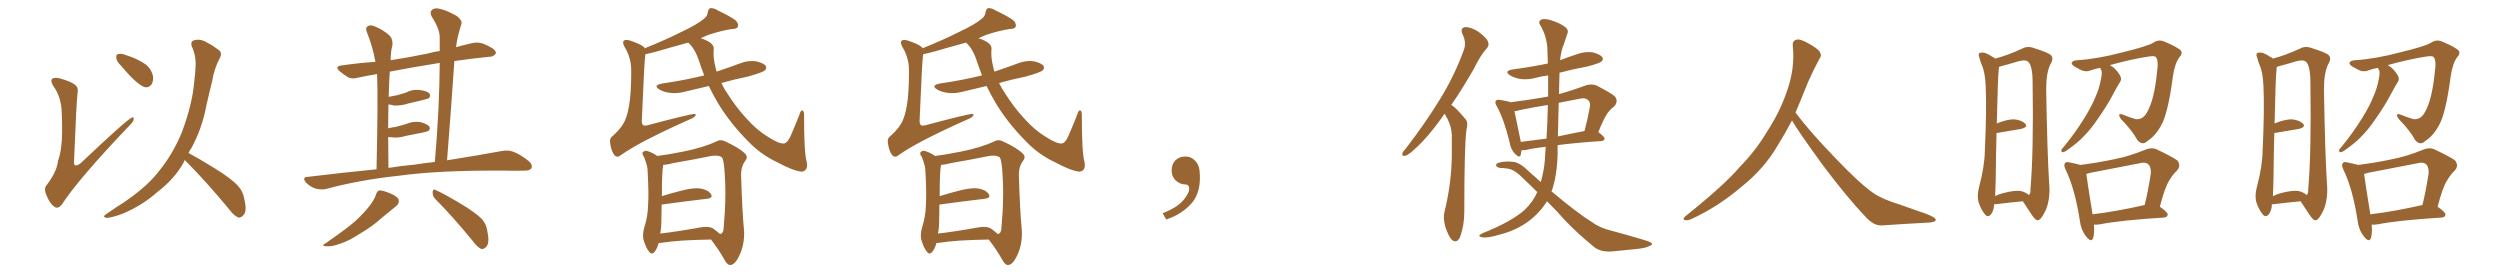 <svg xmlns="http://www.w3.org/2000/svg" xmlns:xlink="http://www.w3.org/1999/xlink" width="1350" height="150"><path fill="#996633" padding="10" d="M32.96 56.54L32.96 56.54Q31.93 50.68 28.86 46.58L28.86 46.58Q27.10 43.65 28.13 42.63L28.13 42.63Q29.00 41.75 31.79 42.19L31.79 42.19Q38.82 44.09 40.72 46.00L40.72 46.00Q42.48 47.46 41.89 50.24L41.89 50.24Q41.31 53.91 39.99 86.87L39.99 86.87Q39.84 88.77 40.43 89.21L40.43 89.21Q41.46 89.79 43.65 88.04L43.65 88.04Q68.70 64.31 71.34 63.43L71.34 63.43Q72.36 63.13 72.22 64.16L72.22 64.16Q72.22 65.63 69.87 67.82L69.87 67.82Q42.19 96.83 33.40 110.45L33.40 110.45Q31.20 113.09 29.30 111.62L29.30 111.62Q26.81 109.86 25.05 105.32L25.05 105.32Q23.44 101.66 25.34 99.76L25.34 99.76Q30.76 92.58 31.35 86.72L31.35 86.72Q33.40 81.30 33.54 71.63L33.54 71.63Q33.54 59.77 32.96 56.54ZM65.33 35.45L65.33 35.45Q62.99 33.25 62.84 31.35L62.84 31.35Q62.55 29.44 63.57 29.30L63.57 29.30Q65.19 28.71 67.53 29.59L67.53 29.59Q69.43 30.32 71.34 30.91L71.34 30.91Q75.73 32.67 78.96 35.01L78.96 35.01Q81.74 37.35 82.62 41.02L82.62 41.02Q82.91 43.65 81.88 45.56L81.88 45.56Q80.27 47.61 77.93 47.02L77.93 47.02Q76.17 46.29 73.83 44.38L73.83 44.38Q70.61 41.75 65.33 35.45ZM99.76 86.43L99.76 86.43L99.76 86.43Q99.32 87.16 99.17 87.74L99.17 87.74Q94.34 96.53 84.96 103.71L84.96 103.71Q76.76 111.04 65.77 115.58L65.77 115.58Q59.62 117.77 57.28 117.63L57.28 117.63Q55.08 117.04 57.42 115.58L57.42 115.58Q60.21 113.67 62.99 111.77L62.99 111.77Q66.36 109.72 68.99 107.81L68.99 107.81Q79.69 100.34 85.84 92.43L85.84 92.43Q93.46 83.06 98.29 71.19L98.29 71.19Q103.86 56.25 104.88 44.24L104.88 44.24Q105.47 39.70 105.62 35.60L105.62 35.60Q105.91 30.03 103.56 25.05L103.56 25.05Q102.69 22.27 105.03 21.68L105.03 21.68Q108.40 20.80 112.06 23.14L112.06 23.14Q114.55 24.32 117.63 26.66L117.63 26.66Q120.41 28.27 118.65 31.49L118.65 31.49Q115.58 37.21 114.55 43.95L114.55 43.95Q112.94 50.24 111.47 56.84L111.47 56.84Q109.13 69.43 103.27 80.13L103.27 80.13Q102.39 81.30 101.81 82.62L101.81 82.62Q107.08 85.40 116.31 91.11L116.31 91.11Q125.10 96.53 128.61 100.49L128.61 100.49Q131.25 103.42 131.84 107.08L131.84 107.08Q133.59 114.26 131.40 116.16L131.40 116.16Q130.22 117.63 128.76 117.48L128.76 117.48Q126.27 116.46 123.93 113.23L123.93 113.23Q111.04 97.71 100.34 87.01L100.34 87.01Q99.90 86.57 99.76 86.43ZM203.32 91.41L203.32 91.41Q204.20 52.00 203.61 39.99L203.61 39.99Q198.34 40.87 193.51 41.89L193.51 41.89Q189.99 42.92 187.79 41.60L187.79 41.60Q185.45 40.14 183.69 38.67L183.69 38.67Q180.18 35.74 184.72 35.30L184.72 35.30Q193.80 33.98 202.73 33.40L202.73 33.40Q201.27 25.20 198.19 17.58L198.19 17.58Q197.17 15.09 198.49 14.21L198.49 14.21Q199.95 13.18 202.29 14.21L202.29 14.21Q206.69 15.97 210.21 19.04L210.21 19.04Q212.40 21.24 211.82 24.90L211.82 24.90Q211.08 27.10 210.94 32.52L210.94 32.52Q220.61 31.05 231.15 28.86L231.15 28.86Q234.23 27.98 237.45 27.54L237.45 27.54Q237.45 24.02 237.45 20.80L237.45 20.80Q237.74 16.11 233.20 9.08L233.20 9.08Q231.88 6.74 233.20 5.42L233.20 5.42Q234.52 4.10 237.16 4.69L237.16 4.69Q240.97 5.42 246.68 8.64L246.68 8.64Q249.76 11.13 249.17 12.89L249.17 12.89Q248.29 15.67 247.27 19.63L247.27 19.63Q246.68 22.27 246.24 25.49L246.24 25.49Q250.34 24.32 254.88 23.29L254.88 23.29Q258.11 22.56 260.89 23.58L260.89 23.58Q263.38 24.61 264.40 25.20L264.40 25.20Q267.92 26.95 267.77 28.86L267.77 28.86Q266.31 30.76 264.55 30.62L264.55 30.62Q255.62 31.49 245.36 32.96L245.36 32.96Q243.60 58.74 241.41 86.57L241.41 86.57Q258.84 83.79 270.70 81.59L270.70 81.59Q274.22 80.86 277.00 81.88L277.00 81.88Q280.66 83.20 285.21 86.72L285.21 86.72Q287.84 88.92 286.96 90.82L286.96 90.82Q286.08 92.29 282.86 92.14L282.86 92.14Q278.47 92.29 273.49 92.14L273.49 92.14Q237.16 91.85 215.19 94.92L215.19 94.92Q194.53 97.12 176.37 101.95L176.37 101.95Q173.88 102.69 170.36 101.81L170.36 101.81Q167.58 100.93 165.23 98.58L165.23 98.58Q162.89 95.65 166.11 95.51L166.11 95.51Q185.60 93.16 203.32 91.41ZM223.68 88.92L223.68 88.92Q229.39 88.04 234.81 87.45L234.81 87.45Q237.30 59.03 237.45 33.98L237.45 33.98Q222.51 36.33 210.50 38.67L210.50 38.67Q210.21 42.33 210.06 46.88L210.06 46.88Q209.91 49.51 209.91 52.29L209.91 52.29Q212.26 51.86 214.45 51.42L214.45 51.42Q216.80 50.68 218.99 50.10L218.99 50.10Q222.80 48.05 226.90 48.63L226.90 48.63Q231.01 49.22 232.03 50.68L232.03 50.68Q232.62 52.00 231.59 53.03L231.59 53.03Q231.15 53.32 229.25 53.76L229.25 53.76Q224.85 54.93 220.75 55.81L220.75 55.81Q216.80 57.13 212.84 56.98L212.84 56.98Q211.23 56.54 209.77 56.40L209.77 56.40Q209.62 62.26 209.62 69.29L209.62 69.29Q211.82 68.70 213.72 68.55L213.72 68.55Q216.65 67.68 218.99 67.09L218.99 67.09Q222.80 65.33 226.90 65.92L226.90 65.92Q230.86 66.94 231.88 68.41L231.88 68.41Q232.47 69.58 231.45 70.61L231.45 70.61Q231.15 70.90 228.81 71.48L228.81 71.48Q223.68 72.51 219.14 73.39L219.14 73.39Q215.04 74.71 211.08 74.12L211.08 74.12Q210.21 73.97 209.62 73.97L209.62 73.97Q209.62 81.74 209.77 90.67L209.77 90.67Q216.94 89.50 223.68 88.92ZM203.03 105.03L203.03 105.03Q203.76 102.98 204.79 102.83L204.79 102.83Q206.69 102.69 211.08 104.59L211.08 104.59Q215.19 106.35 215.33 108.25L215.33 108.25Q215.63 110.01 213.72 111.47L213.72 111.47Q211.52 113.23 206.54 117.33L206.54 117.33Q201.27 122.17 194.24 126.27L194.24 126.27Q188.23 130.22 183.40 131.69L183.40 131.69Q179.30 133.15 176.95 133.01L176.95 133.01Q172.56 133.01 176.22 131.10L176.22 131.10Q188.23 122.75 192.19 119.09L192.19 119.09Q196.88 114.70 199.66 111.04L199.66 111.04Q202.44 107.37 203.03 105.03ZM234.96 107.37L234.96 107.37Q233.50 105.76 233.64 103.56L233.64 103.56Q234.08 101.66 235.40 102.69L235.40 102.69Q240.23 104.88 249.02 110.16L249.02 110.16Q256.79 114.84 260.01 118.07L260.01 118.07Q262.50 120.70 263.09 124.37L263.09 124.37Q264.55 131.25 262.65 133.15L262.65 133.15Q261.47 134.62 260.01 134.47L260.01 134.47Q257.81 133.59 255.47 130.37L255.47 130.37Q244.34 116.75 234.96 107.37ZM382.76 46.44L382.76 46.44Q376.17 48.05 369.87 49.51L369.87 49.51Q365.48 50.68 361.52 50.10L361.52 50.10Q358.30 49.66 356.10 48.34L356.10 48.34Q352.44 46.14 357.42 45.12L357.42 45.12Q369.58 43.36 380.27 40.72L380.27 40.72Q378.81 36.91 377.49 32.96L377.49 32.96Q375.29 26.22 371.63 23.00L371.63 23.00Q366.65 24.46 361.67 25.78L361.67 25.78Q353.47 28.27 348.49 29.30L348.49 29.30Q347.90 33.11 346.58 65.19L346.58 65.19Q346.58 66.94 347.17 67.38L347.17 67.38Q347.61 68.12 349.51 67.68L349.51 67.68Q373.24 61.38 375.15 61.52L375.15 61.52Q376.03 61.82 375.59 62.40L375.59 62.40Q374.85 63.57 372.51 64.45L372.51 64.45Q345.26 76.61 335.45 83.64L335.45 83.64Q333.40 85.40 331.93 83.94L331.93 83.94Q330.18 81.88 329.59 77.93L329.59 77.93Q328.86 74.85 330.76 73.54L330.76 73.54Q336.47 68.41 337.94 63.87L337.94 63.87Q339.99 58.59 340.58 48.93L340.58 48.93Q341.16 37.35 340.58 34.13L340.58 34.13Q339.70 29.15 337.35 25.49L337.35 25.49Q335.89 22.85 336.91 21.97L336.91 21.97Q337.79 21.24 339.99 21.83L339.99 21.83Q346.14 23.88 347.61 25.34L347.61 25.34Q348.05 25.63 348.19 26.07L348.19 26.07Q359.77 21.39 367.82 17.29L367.82 17.29Q376.32 13.33 379.98 10.25L379.98 10.25Q382.03 8.79 382.18 6.59L382.18 6.59Q382.47 4.98 383.50 4.39L383.50 4.39Q385.55 4.25 387.74 5.71L387.74 5.71Q394.34 8.79 397.41 11.13L397.41 11.13Q399.02 13.04 398.44 14.50L398.44 14.50Q397.85 15.67 395.21 15.67L395.21 15.67Q389.36 16.55 382.32 18.90L382.32 18.90Q380.27 19.78 378.37 20.65L378.37 20.65Q379.10 20.95 379.69 21.09L379.69 21.09Q385.84 23.44 385.40 26.51L385.40 26.51Q384.96 31.05 386.43 36.47L386.43 36.47Q386.57 37.65 387.01 38.67L387.01 38.67Q393.60 36.47 399.90 34.13L399.90 34.13Q404.00 32.52 408.40 33.11L408.40 33.11Q412.50 34.13 413.53 35.60L413.53 35.60Q414.11 36.91 413.09 37.94L413.09 37.94Q411.91 39.11 404.00 41.31L404.00 41.31Q396.24 42.92 389.50 44.82L389.50 44.82Q390.82 47.61 392.72 50.39L392.72 50.39Q397.56 58.01 402.98 63.87L402.98 63.87Q408.69 70.31 414.84 73.97L414.84 73.97Q420.56 77.64 423.19 77.49L423.19 77.49Q425.54 77.49 427.88 71.19L427.88 71.19Q429.93 66.50 431.84 61.52L431.84 61.52Q432.42 59.47 433.30 59.62L433.30 59.62Q434.18 59.91 434.18 61.82L434.18 61.82Q434.18 82.91 435.64 87.45L435.64 87.45Q436.52 92.29 432.86 92.72L432.86 92.72Q428.03 92.14 419.68 87.60L419.68 87.60Q410.89 83.50 404.15 76.46L404.15 76.46Q394.34 66.65 387.60 55.52L387.60 55.52Q384.96 50.98 382.76 46.44ZM383.94 129.35L383.94 129.35Q366.06 129.64 357.28 131.10L357.28 131.10Q356.25 131.25 355.66 131.25L355.66 131.25Q354.93 134.18 353.47 135.94L353.47 135.94Q352.00 137.84 350.54 135.94L350.54 135.94Q348.93 134.18 347.46 129.35L347.46 129.35Q346.88 126.56 347.90 122.90L347.90 122.90Q349.80 117.04 349.95 111.18L349.95 111.18Q350.39 105.03 349.80 94.04L349.80 94.04Q349.80 90.97 349.22 89.06L349.22 89.06Q348.63 86.87 347.75 84.67L347.75 84.67Q346.58 83.20 347.02 82.32L347.02 82.32Q347.90 81.30 349.22 81.45L349.22 81.45Q352.29 82.32 354.93 84.23L354.93 84.23Q359.91 83.64 368.85 81.88L368.85 81.88Q379.69 79.69 386.72 76.46L386.72 76.46Q389.06 75 391.85 76.46L391.85 76.46Q399.76 80.13 402.54 83.20L402.54 83.20Q404.00 84.81 402.54 86.72L402.54 86.72Q400.05 89.94 400.20 94.78L400.20 94.78Q400.78 114.26 401.81 124.80L401.81 124.80Q402.10 131.98 399.32 137.84L399.32 137.84Q396.97 142.97 394.34 143.12L394.34 143.12Q392.72 143.12 391.26 140.33L391.26 140.33Q388.33 135.06 383.94 129.35ZM388.62 126.27L388.62 126.27L388.62 126.27Q390.09 126.56 390.67 124.22L390.67 124.22Q390.97 121.29 391.41 114.55L391.41 114.55Q391.99 103.42 391.41 94.92L391.41 94.92Q390.97 85.84 389.65 84.81L389.65 84.81Q387.74 83.64 384.08 84.23L384.08 84.23Q374.71 86.13 363.72 88.04L363.72 88.04Q360.50 88.92 358.15 89.06L358.15 89.06Q357.42 92.58 357.42 105.91L357.42 105.91Q362.55 104.30 368.41 102.83L368.41 102.83Q374.71 101.22 378.37 101.81L378.37 101.81Q382.47 102.54 383.94 104.88L383.94 104.88Q385.25 106.93 381.59 107.37L381.59 107.37Q371.19 108.54 357.42 110.45L357.42 110.45Q357.42 110.45 357.28 110.45L357.28 110.45Q357.13 115.14 357.13 119.97L357.13 119.97Q357.13 123.05 356.54 126.12L356.54 126.12Q366.50 124.95 378.52 122.75L378.52 122.75Q382.91 122.02 385.25 123.49L385.25 123.49Q387.60 125.24 388.62 126.27ZM532.76 46.44L532.76 46.44Q526.17 48.05 519.87 49.51L519.87 49.51Q515.48 50.68 511.52 50.10L511.52 50.10Q508.30 49.66 506.10 48.34L506.10 48.34Q502.44 46.14 507.42 45.12L507.42 45.12Q519.58 43.36 530.27 40.72L530.27 40.72Q528.81 36.91 527.49 32.96L527.49 32.96Q525.29 26.22 521.63 23.00L521.63 23.00Q516.65 24.46 511.67 25.78L511.67 25.78Q503.47 28.27 498.49 29.30L498.49 29.30Q497.90 33.11 496.58 65.19L496.58 65.19Q496.58 66.94 497.17 67.38L497.17 67.38Q497.61 68.12 499.51 67.68L499.51 67.68Q523.24 61.38 525.15 61.52L525.15 61.52Q526.03 61.82 525.59 62.40L525.59 62.40Q524.85 63.57 522.51 64.45L522.51 64.45Q495.26 76.61 485.45 83.64L485.45 83.64Q483.40 85.40 481.93 83.94L481.93 83.94Q480.18 81.88 479.59 77.93L479.59 77.93Q478.86 74.85 480.76 73.54L480.76 73.54Q486.47 68.41 487.94 63.87L487.94 63.87Q489.99 58.59 490.58 48.93L490.58 48.93Q491.16 37.35 490.58 34.13L490.58 34.13Q489.70 29.15 487.35 25.49L487.35 25.49Q485.89 22.85 486.91 21.97L486.91 21.97Q487.79 21.24 489.99 21.83L489.99 21.83Q496.14 23.88 497.61 25.34L497.61 25.34Q498.05 25.63 498.19 26.07L498.19 26.07Q509.77 21.39 517.82 17.29L517.82 17.29Q526.32 13.33 529.98 10.25L529.98 10.25Q532.03 8.79 532.18 6.59L532.18 6.59Q532.47 4.98 533.50 4.39L533.50 4.39Q535.55 4.25 537.74 5.71L537.74 5.71Q544.34 8.79 547.41 11.13L547.41 11.13Q549.02 13.04 548.44 14.50L548.44 14.50Q547.85 15.67 545.21 15.67L545.21 15.67Q539.36 16.55 532.32 18.90L532.32 18.90Q530.27 19.78 528.37 20.65L528.37 20.65Q529.10 20.95 529.69 21.09L529.69 21.09Q535.84 23.44 535.40 26.51L535.40 26.51Q534.96 31.05 536.43 36.47L536.43 36.47Q536.57 37.65 537.01 38.67L537.01 38.67Q543.60 36.47 549.90 34.13L549.90 34.13Q554.00 32.52 558.40 33.11L558.40 33.11Q562.50 34.13 563.53 35.60L563.53 35.60Q564.11 36.91 563.09 37.94L563.09 37.94Q561.91 39.11 554.00 41.31L554.00 41.31Q546.24 42.92 539.50 44.82L539.50 44.82Q540.82 47.61 542.72 50.39L542.72 50.39Q547.56 58.01 552.98 63.87L552.98 63.87Q558.69 70.31 564.84 73.97L564.84 73.97Q570.56 77.64 573.19 77.49L573.19 77.49Q575.54 77.49 577.88 71.19L577.88 71.19Q579.93 66.50 581.84 61.52L581.84 61.52Q582.42 59.47 583.30 59.62L583.30 59.62Q584.18 59.91 584.18 61.82L584.18 61.82Q584.18 82.91 585.64 87.45L585.64 87.45Q586.52 92.29 582.86 92.72L582.86 92.72Q578.03 92.14 569.68 87.60L569.68 87.60Q560.89 83.50 554.15 76.46L554.15 76.46Q544.34 66.65 537.60 55.52L537.60 55.52Q534.96 50.98 532.76 46.44ZM533.94 129.35L533.94 129.35Q516.06 129.64 507.28 131.10L507.28 131.10Q506.25 131.25 505.66 131.25L505.66 131.25Q504.93 134.18 503.47 135.94L503.47 135.94Q502.00 137.84 500.54 135.94L500.54 135.94Q498.93 134.18 497.46 129.35L497.46 129.35Q496.88 126.56 497.90 122.90L497.90 122.90Q499.80 117.04 499.95 111.18L499.95 111.18Q500.39 105.03 499.80 94.04L499.80 94.04Q499.80 90.97 499.22 89.06L499.22 89.06Q498.63 86.87 497.75 84.67L497.75 84.67Q496.58 83.20 497.02 82.32L497.02 82.32Q497.90 81.30 499.22 81.45L499.22 81.45Q502.29 82.32 504.93 84.23L504.93 84.23Q509.91 83.64 518.85 81.88L518.85 81.88Q529.69 79.69 536.72 76.46L536.72 76.46Q539.06 75 541.85 76.46L541.85 76.46Q549.76 80.13 552.54 83.20L552.54 83.20Q554.00 84.81 552.54 86.72L552.54 86.72Q550.05 89.94 550.20 94.78L550.20 94.78Q550.78 114.26 551.81 124.80L551.81 124.80Q552.10 131.98 549.32 137.84L549.32 137.84Q546.97 142.97 544.34 143.12L544.34 143.12Q542.72 143.12 541.26 140.33L541.26 140.33Q538.33 135.06 533.94 129.35ZM538.62 126.27L538.62 126.27L538.62 126.27Q540.09 126.56 540.67 124.22L540.67 124.22Q540.97 121.29 541.41 114.55L541.41 114.55Q541.99 103.42 541.41 94.92L541.41 94.92Q540.97 85.84 539.65 84.81L539.65 84.81Q537.74 83.64 534.08 84.23L534.08 84.23Q524.71 86.13 513.72 88.04L513.72 88.04Q510.50 88.92 508.15 89.06L508.15 89.06Q507.42 92.58 507.42 105.91L507.42 105.91Q512.55 104.30 518.41 102.83L518.41 102.83Q524.71 101.22 528.37 101.81L528.37 101.81Q532.47 102.54 533.94 104.88L533.94 104.88Q535.25 106.93 531.59 107.37L531.59 107.37Q521.19 108.54 507.42 110.45L507.42 110.45Q507.42 110.45 507.28 110.45L507.28 110.45Q507.13 115.14 507.13 119.97L507.13 119.97Q507.13 123.05 506.54 126.12L506.54 126.12Q516.50 124.95 528.52 122.75L528.52 122.75Q532.91 122.02 535.25 123.49L535.25 123.49Q537.60 125.24 538.62 126.27ZM647.75 91.99L647.75 91.99L647.75 91.99Q648.93 103.27 643.65 109.57L643.65 109.57Q638.09 115.87 629.74 118.51L629.74 118.51L627.83 115.14Q636.47 111.77 639.70 107.23L639.70 107.23Q642.19 103.86 642.19 101.95L642.19 101.95Q642.04 99.61 640.14 99.61L640.14 99.61Q637.06 99.61 634.72 97.27L634.72 97.27Q632.67 95.21 632.67 91.99L632.67 91.99Q632.81 88.48 634.72 86.57L634.72 86.57Q636.91 84.52 640.14 84.52L640.14 84.52Q642.92 84.52 644.82 86.28L644.82 86.28Q647.31 88.33 647.75 91.99ZM780.18 61.38L780.18 61.38Q779.15 62.55 778.56 63.57L778.56 63.57Q770.95 74.27 764.36 80.13L764.36 80.13Q760.69 83.64 758.94 84.08L758.94 84.08Q756.74 84.52 757.32 82.76L757.32 82.76Q757.62 81.74 759.08 80.27L759.08 80.27Q769.78 66.36 777.39 53.91L777.39 53.91Q785.45 40.87 790.43 27.10L790.43 27.10Q792.04 22.85 789.70 18.31L789.70 18.31Q788.38 15.09 791.16 14.65L791.16 14.65Q794.24 14.50 798.34 17.14L798.34 17.14Q802.88 20.51 803.47 22.41L803.47 22.41Q804.35 24.61 802.88 26.07L802.88 26.07Q799.51 29.74 795.85 37.21L795.85 37.21Q789.55 48.19 783.69 56.69L783.69 56.69Q785.45 57.71 786.77 59.18L786.77 59.18Q788.82 61.23 791.46 64.45L791.46 64.45Q792.92 66.06 791.89 70.17L791.89 70.17Q790.72 78.37 790.72 114.55L790.72 114.55Q790.72 121.58 788.53 127.73L788.53 127.73Q786.77 131.84 783.98 129.49L783.98 129.49Q782.23 127.73 780.47 122.46L780.47 122.46Q779.15 117.48 780.03 114.40L780.03 114.40Q783.84 98.88 783.98 83.79L783.98 83.79Q783.98 78.37 783.98 72.95L783.98 72.95Q783.84 68.55 781.64 64.16L781.64 64.16Q780.76 62.84 780.18 61.38ZM835.40 108.69L835.40 108.69Q832.32 113.53 828.22 117.19L828.22 117.19Q820.75 123.93 809.77 126.71L809.77 126.71Q803.32 128.61 800.54 128.17L800.54 128.17Q798.93 127.88 798.78 127.29L798.78 127.29Q798.93 126.71 800.83 125.83L800.83 125.83Q816.21 119.68 823.24 113.38L823.24 113.38Q827.78 109.13 830.13 103.71L830.13 103.71Q826.17 99.76 821.34 95.21L821.34 95.21Q817.09 91.11 813.43 90.97L813.43 90.97Q811.67 90.67 809.91 90.67L809.91 90.67Q808.01 90.23 807.86 89.21L807.86 89.21Q807.86 88.18 809.77 87.74L809.77 87.74Q813.43 86.87 817.53 87.45L817.53 87.45Q821.04 88.04 825.44 92.43L825.44 92.43Q828.81 95.51 832.03 98.29L832.03 98.29Q833.79 92.14 834.23 86.28L834.23 86.28Q834.52 82.76 834.67 79.25L834.67 79.25Q828.22 79.98 823.83 81.01L823.83 81.01Q822.66 81.15 821.63 81.15L821.63 81.15Q821.34 82.62 821.19 83.64L821.19 83.64Q820.61 85.69 817.97 82.91L817.97 82.91Q815.77 80.57 815.19 76.90L815.19 76.90Q812.26 64.60 808.30 57.42L808.30 57.42Q806.98 55.22 807.86 54.35L807.86 54.35Q808.15 53.76 809.91 53.91L809.91 53.91Q814.31 54.64 815.77 55.22L815.77 55.22Q826.17 53.91 835.99 52.15L835.99 52.15Q835.99 46.44 835.99 40.72L835.99 40.72Q832.47 41.16 829.25 42.04L829.25 42.04Q825 43.21 820.90 42.63L820.90 42.63Q817.68 42.04 815.48 40.72L815.48 40.72Q811.82 38.38 816.80 37.50L816.80 37.50Q826.90 36.18 835.84 34.28L835.84 34.28Q835.69 29.74 835.55 25.63L835.55 25.63Q834.96 18.90 831.74 13.62L831.74 13.62Q830.57 11.87 831.88 10.84L831.88 10.84Q833.06 9.81 836.72 10.69L836.72 10.69Q842.43 12.30 845.65 14.94L845.65 14.94Q847.27 16.70 846.24 18.60L846.24 18.60Q845.36 21.24 844.48 23.88L844.48 23.88Q843.02 27.10 842.43 32.52L842.43 32.52Q846.97 30.76 851.51 29.30L851.51 29.30Q855.76 27.69 860.16 28.27L860.16 28.27Q864.26 29.44 865.28 30.91L865.28 30.91Q866.02 32.23 864.70 33.25L864.70 33.25Q863.82 34.13 857.23 35.89L857.23 35.89Q849.32 37.35 842.14 39.26L842.14 39.26Q841.99 44.97 841.85 50.83L841.85 50.83Q848.73 48.93 856.20 46.14L856.20 46.14Q859.28 45.12 862.06 46.14L862.06 46.14Q869.68 50.10 872.02 52.00L872.02 52.00Q874.07 54.64 871.73 57.42L871.73 57.42Q869.82 58.74 868.07 61.08L868.07 61.08Q866.16 63.72 863.09 71.34L863.09 71.34Q866.46 73.83 866.46 74.85L866.46 74.85Q866.31 76.03 864.84 76.17L864.84 76.17Q851.22 77.05 841.11 78.37L841.11 78.37Q841.11 80.71 841.11 83.06L841.11 83.06Q840.82 94.78 838.04 102.83L838.04 102.83Q837.89 103.13 837.74 103.27L837.74 103.27Q851.66 114.99 859.72 119.97L859.72 119.97Q863.67 122.90 869.38 124.37L869.38 124.37Q877.73 126.56 886.52 129.20L886.52 129.20Q889.45 130.08 890.92 130.66L890.92 130.66Q893.41 131.98 890.63 132.86L890.63 132.86Q889.01 133.89 883.74 134.47L883.74 134.47Q876.56 135.21 870.26 135.79L870.26 135.79Q863.67 136.23 860.01 132.71L860.01 132.71Q851.51 125.68 845.21 119.09L845.21 119.09Q841.26 114.55 835.40 108.69ZM835.11 74.85L835.11 74.85Q835.69 65.63 835.84 56.69L835.84 56.69Q828.37 57.86 821.19 59.33L821.19 59.33Q819.29 59.91 817.82 60.06L817.82 60.06Q818.70 64.45 821.04 75.59L821.04 75.59Q821.04 76.03 821.19 76.61L821.19 76.61Q827.64 75.73 835.11 74.85ZM841.70 55.52L841.70 55.52L841.70 55.52Q841.41 64.31 841.26 73.68L841.26 73.68Q848.00 72.22 855.62 70.75L855.62 70.75Q857.23 64.89 858.54 57.71L858.54 57.71Q858.98 55.22 857.67 54.20L857.67 54.20Q856.20 52.44 852.25 53.47L852.25 53.47Q846.68 54.49 841.70 55.52ZM967.68 65.04L967.68 65.04L967.68 65.04Q963.72 72.51 960.06 78.37L960.06 78.37Q952.59 91.26 940.14 101.07L940.14 101.07Q927.83 111.62 913.18 118.36L913.18 118.36Q911.13 119.24 909.67 118.80L909.67 118.80Q908.50 118.36 909.96 116.89L909.96 116.89Q931.05 100.05 939.40 90.23L939.40 90.23Q947.90 81.59 954.05 71.34L954.05 71.34Q961.08 60.50 964.60 50.24L964.60 50.24Q969.43 37.21 968.12 24.90L968.12 24.90Q967.68 21.97 970.31 21.39L970.31 21.39Q971.92 20.95 976.03 23.14L976.03 23.14Q981.74 26.22 982.76 28.13L982.76 28.13Q983.94 30.03 982.47 31.79L982.47 31.79Q979.10 38.09 976.32 44.38L976.32 44.38Q972.80 53.17 969.58 60.79L969.58 60.79Q977.20 71.04 991.41 85.69L991.41 85.69Q1004.30 99.17 1011.47 104.15L1011.47 104.15Q1016.60 107.67 1025.83 110.45L1025.83 110.45Q1033.30 113.09 1040.04 115.43L1040.04 115.43Q1045.46 117.48 1045.31 118.80L1045.31 118.80Q1045.17 120.12 1040.33 120.26L1040.33 120.26Q1029.05 120.85 1016.16 121.73L1016.16 121.73Q1011.91 122.02 1007.37 117.04L1007.37 117.04Q997.56 106.79 984.23 89.06L984.23 89.06Q970.31 69.87 967.68 65.04ZM1076.81 110.30L1076.81 110.30Q1076.81 113.53 1075.05 115.87L1075.05 115.87Q1073.29 117.63 1071.83 115.72L1071.83 115.72Q1069.78 113.23 1068.46 109.28L1068.46 109.28Q1067.43 105.76 1068.75 100.78L1068.75 100.78Q1071.68 89.94 1071.83 81.01L1071.83 81.01Q1072.85 59.18 1072.27 46.73L1072.27 46.73Q1071.97 38.82 1070.07 34.86L1070.07 34.86Q1069.34 33.11 1068.90 31.20L1068.90 31.20Q1068.02 29.15 1069.04 28.56L1069.04 28.56Q1070.80 28.13 1072.27 28.71L1072.27 28.71Q1074.46 29.59 1075.78 30.62L1075.78 30.62Q1076.81 31.05 1077.39 31.64L1077.39 31.64Q1084.13 29.88 1092.04 26.22L1092.04 26.22Q1094.97 24.61 1098.63 26.07L1098.63 26.07Q1106.69 28.56 1107.71 30.03L1107.71 30.03Q1109.03 31.79 1107.28 34.57L1107.28 34.57Q1104.93 39.26 1104.93 48.19L1104.93 48.19Q1105.52 82.91 1106.54 98.88L1106.54 98.88Q1107.28 106.79 1104.93 112.94L1104.93 112.94Q1102.44 118.51 1100.54 118.95L1100.54 118.95Q1099.22 119.24 1096.88 115.58L1096.88 115.58Q1094.68 112.21 1092.33 108.69L1092.33 108.69Q1085.89 109.28 1077.39 110.30L1077.39 110.30Q1076.95 110.30 1076.81 110.30ZM1091.16 103.13L1091.16 103.13Q1094.09 103.86 1095.56 105.32L1095.56 105.32Q1096.58 104.59 1096.44 102.25L1096.44 102.25Q1098.19 81.74 1097.61 44.68L1097.61 44.68Q1097.61 35.60 1095.26 33.40L1095.26 33.40Q1093.80 31.93 1089.40 33.25L1089.40 33.25Q1084.72 34.72 1080.62 35.74L1080.62 35.74Q1079.88 36.04 1079.44 36.18L1079.44 36.18Q1079.44 37.06 1079.30 38.09L1079.30 38.09Q1078.86 40.58 1078.27 66.65L1078.27 66.65Q1084.13 64.31 1087.79 64.45L1087.79 64.45Q1091.75 64.89 1093.65 66.80L1093.65 66.80Q1095.26 68.55 1091.60 69.58L1091.60 69.58Q1086.18 70.46 1078.56 71.78L1078.56 71.78Q1078.27 71.78 1078.13 71.78L1078.13 71.78Q1077.83 82.47 1077.69 96.68L1077.69 96.68Q1077.54 101.95 1077.39 105.91L1077.39 105.91Q1079.30 104.88 1081.64 104.30L1081.64 104.30Q1087.65 102.69 1091.16 103.13ZM1134.08 36.62L1134.08 36.62Q1131.01 37.21 1128.66 38.09L1128.66 38.09Q1125.73 39.26 1122.07 36.91L1122.07 36.91Q1118.55 35.30 1118.70 33.98L1118.70 33.98Q1119.14 32.67 1121.78 32.52L1121.78 32.52Q1132.91 31.79 1146.09 28.27L1146.09 28.27Q1159.42 25.05 1162.65 23.14L1162.65 23.14Q1165.58 21.09 1168.65 22.41L1168.65 22.41Q1176.27 25.63 1177.73 27.39L1177.73 27.39Q1178.76 29.00 1176.86 30.91L1176.86 30.91Q1174.37 34.28 1173.34 41.46L1173.34 41.46Q1170.70 61.38 1167.04 67.68L1167.04 67.68Q1163.96 73.39 1159.57 76.17L1159.57 76.17Q1156.93 78.81 1154.15 75.59L1154.15 75.59Q1151.51 70.61 1145.36 64.31L1145.36 64.31Q1142.87 60.64 1146.53 61.96L1146.53 61.96Q1149.61 63.28 1153.13 64.31L1153.13 64.31Q1157.23 64.89 1159.57 60.35L1159.57 60.35Q1163.38 53.61 1164.84 38.53L1164.84 38.53Q1165.72 33.11 1164.26 30.91L1164.26 30.91Q1163.67 30.03 1160.60 30.47L1160.60 30.47Q1150.93 31.93 1139.36 35.16L1139.36 35.16Q1139.65 35.30 1139.79 35.45L1139.79 35.45Q1142.29 36.77 1144.63 40.43L1144.63 40.43Q1145.95 42.63 1144.92 44.09L1144.92 44.09Q1143.60 46.14 1141.41 50.24L1141.41 50.24Q1138.04 56.84 1132.62 64.45L1132.62 64.45Q1129.10 69.73 1125 73.83L1125 73.83Q1122.22 76.90 1116.36 81.01L1116.36 81.01Q1115.04 82.03 1114.01 82.18L1114.01 82.18Q1113.28 82.32 1113.13 81.45L1113.13 81.45Q1113.13 80.42 1114.01 79.83L1114.01 79.83Q1120.61 71.78 1125.59 63.72L1125.59 63.72Q1129.83 56.84 1131.74 51.86L1131.74 51.86Q1133.50 48.19 1134.52 42.77L1134.52 42.77Q1135.25 39.55 1134.81 38.09L1134.81 38.09Q1134.38 37.50 1134.23 36.91L1134.23 36.91Q1134.08 36.62 1134.08 36.62ZM1130.71 121.29L1130.71 121.29Q1131.15 125.83 1130.27 128.61L1130.27 128.61Q1129.25 131.25 1126.46 127.59L1126.46 127.59Q1123.68 124.07 1123.10 119.09L1123.10 119.09Q1120.46 101.95 1115.48 91.70L1115.48 91.70Q1114.16 89.06 1115.19 88.04L1115.19 88.04Q1115.77 87.16 1117.68 87.74L1117.68 87.74Q1121.48 88.48 1123.39 89.06L1123.39 89.06Q1132.76 87.89 1141.70 85.99L1141.70 85.99Q1149.90 84.38 1158.40 80.86L1158.40 80.86Q1161.91 79.39 1164.70 80.71L1164.70 80.71Q1173.05 84.67 1175.68 86.57L1175.68 86.57Q1178.03 89.50 1175.39 92.29L1175.39 92.29Q1173.34 94.19 1171.44 97.41L1171.44 97.41Q1169.09 100.93 1166.31 111.62L1166.31 111.62Q1170.56 114.55 1170.56 115.87L1170.56 115.87Q1170.41 117.33 1168.51 117.48L1168.51 117.48Q1144.92 118.95 1133.94 121.14L1133.94 121.14Q1132.18 121.44 1130.71 121.29ZM1157.96 110.74L1157.96 110.74L1157.96 110.74Q1157.96 110.74 1158.11 110.74L1158.11 110.74Q1160.01 103.13 1161.47 93.46L1161.47 93.46Q1161.62 90.23 1160.16 88.77L1160.16 88.77Q1158.54 87.30 1155.32 88.18L1155.32 88.18Q1142.43 90.67 1128.81 93.31L1128.81 93.31Q1127.49 93.75 1126.61 93.90L1126.61 93.90Q1127.20 98.58 1129.98 115.72L1129.98 115.72Q1142.43 114.26 1157.96 110.74ZM1226.81 110.30L1226.81 110.30Q1226.81 113.53 1225.05 115.87L1225.05 115.87Q1223.29 117.63 1221.83 115.72L1221.83 115.72Q1219.78 113.23 1218.46 109.28L1218.46 109.28Q1217.43 105.76 1218.75 100.78L1218.75 100.78Q1221.68 89.94 1221.83 81.01L1221.83 81.01Q1222.85 59.18 1222.27 46.73L1222.27 46.73Q1221.97 38.82 1220.07 34.86L1220.07 34.86Q1219.34 33.11 1218.90 31.20L1218.90 31.20Q1218.02 29.15 1219.04 28.56L1219.04 28.56Q1220.80 28.13 1222.27 28.71L1222.27 28.71Q1224.46 29.59 1225.78 30.62L1225.78 30.62Q1226.81 31.05 1227.39 31.64L1227.39 31.64Q1234.13 29.88 1242.04 26.22L1242.04 26.22Q1244.97 24.61 1248.63 26.07L1248.63 26.07Q1256.69 28.56 1257.71 30.03L1257.71 30.03Q1259.03 31.79 1257.28 34.57L1257.28 34.57Q1254.93 39.26 1254.93 48.19L1254.93 48.19Q1255.52 82.91 1256.54 98.88L1256.54 98.88Q1257.28 106.79 1254.93 112.94L1254.93 112.94Q1252.44 118.51 1250.54 118.95L1250.54 118.95Q1249.22 119.24 1246.88 115.58L1246.88 115.58Q1244.68 112.21 1242.33 108.69L1242.33 108.69Q1235.89 109.28 1227.39 110.30L1227.39 110.30Q1226.95 110.30 1226.81 110.30ZM1241.16 103.13L1241.16 103.13Q1244.09 103.86 1245.56 105.32L1245.56 105.32Q1246.58 104.59 1246.44 102.25L1246.44 102.25Q1248.19 81.74 1247.61 44.68L1247.61 44.68Q1247.61 35.60 1245.26 33.40L1245.26 33.40Q1243.80 31.93 1239.40 33.25L1239.40 33.25Q1234.72 34.72 1230.62 35.74L1230.62 35.74Q1229.88 36.04 1229.44 36.18L1229.44 36.18Q1229.44 37.06 1229.30 38.09L1229.30 38.09Q1228.86 40.58 1228.27 66.65L1228.27 66.65Q1234.13 64.31 1237.79 64.45L1237.79 64.45Q1241.75 64.89 1243.65 66.80L1243.65 66.80Q1245.26 68.55 1241.60 69.58L1241.60 69.58Q1236.18 70.46 1228.56 71.78L1228.56 71.78Q1228.27 71.78 1228.13 71.78L1228.13 71.78Q1227.83 82.47 1227.69 96.68L1227.69 96.68Q1227.54 101.95 1227.39 105.91L1227.39 105.91Q1229.30 104.88 1231.64 104.30L1231.64 104.30Q1237.65 102.69 1241.16 103.13ZM1284.08 36.62L1284.08 36.62Q1281.01 37.21 1278.66 38.09L1278.66 38.09Q1275.73 39.26 1272.07 36.91L1272.07 36.91Q1268.55 35.30 1268.70 33.98L1268.70 33.98Q1269.14 32.67 1271.78 32.52L1271.78 32.52Q1282.91 31.79 1296.09 28.27L1296.09 28.27Q1309.42 25.05 1312.65 23.14L1312.65 23.14Q1315.58 21.09 1318.65 22.41L1318.65 22.41Q1326.27 25.63 1327.73 27.39L1327.73 27.39Q1328.76 29.00 1326.86 30.91L1326.86 30.91Q1324.37 34.28 1323.34 41.46L1323.34 41.46Q1320.70 61.38 1317.04 67.68L1317.04 67.68Q1313.96 73.39 1309.57 76.17L1309.57 76.17Q1306.93 78.81 1304.15 75.59L1304.15 75.59Q1301.51 70.61 1295.36 64.31L1295.36 64.31Q1292.87 60.64 1296.53 61.96L1296.53 61.96Q1299.61 63.28 1303.13 64.31L1303.13 64.31Q1307.23 64.89 1309.57 60.35L1309.57 60.35Q1313.38 53.61 1314.84 38.53L1314.84 38.53Q1315.72 33.11 1314.26 30.91L1314.26 30.91Q1313.67 30.03 1310.60 30.47L1310.60 30.47Q1300.93 31.93 1289.36 35.16L1289.36 35.16Q1289.65 35.30 1289.79 35.45L1289.79 35.45Q1292.29 36.77 1294.63 40.43L1294.63 40.43Q1295.95 42.63 1294.92 44.09L1294.92 44.09Q1293.60 46.14 1291.41 50.24L1291.41 50.24Q1288.04 56.84 1282.62 64.45L1282.62 64.45Q1279.10 69.73 1275 73.83L1275 73.83Q1272.22 76.90 1266.36 81.01L1266.36 81.01Q1265.04 82.03 1264.01 82.18L1264.01 82.18Q1263.28 82.32 1263.13 81.45L1263.13 81.45Q1263.13 80.42 1264.01 79.83L1264.01 79.83Q1270.61 71.78 1275.59 63.72L1275.59 63.72Q1279.83 56.84 1281.74 51.86L1281.74 51.86Q1283.50 48.19 1284.52 42.77L1284.52 42.77Q1285.25 39.55 1284.81 38.09L1284.81 38.09Q1284.38 37.50 1284.23 36.91L1284.23 36.91Q1284.08 36.62 1284.08 36.62ZM1280.71 121.29L1280.71 121.29Q1281.15 125.83 1280.27 128.61L1280.27 128.61Q1279.25 131.25 1276.46 127.59L1276.46 127.59Q1273.68 124.07 1273.10 119.09L1273.10 119.09Q1270.46 101.95 1265.48 91.70L1265.48 91.70Q1264.16 89.06 1265.19 88.04L1265.19 88.04Q1265.77 87.16 1267.68 87.74L1267.68 87.74Q1271.48 88.48 1273.39 89.06L1273.39 89.06Q1282.76 87.89 1291.70 85.99L1291.70 85.99Q1299.90 84.38 1308.40 80.86L1308.40 80.86Q1311.91 79.39 1314.70 80.71L1314.70 80.71Q1323.05 84.67 1325.68 86.57L1325.68 86.57Q1328.03 89.50 1325.39 92.29L1325.39 92.29Q1323.34 94.19 1321.44 97.41L1321.44 97.41Q1319.09 100.93 1316.31 111.62L1316.31 111.62Q1320.56 114.55 1320.56 115.87L1320.56 115.87Q1320.41 117.33 1318.51 117.48L1318.51 117.48Q1294.92 118.95 1283.94 121.14L1283.94 121.14Q1282.18 121.44 1280.71 121.29ZM1307.96 110.74L1307.96 110.74L1307.96 110.74Q1307.96 110.74 1308.11 110.74L1308.11 110.74Q1310.01 103.13 1311.47 93.46L1311.47 93.46Q1311.62 90.23 1310.16 88.77L1310.16 88.77Q1308.54 87.30 1305.32 88.18L1305.32 88.18Q1292.43 90.67 1278.81 93.31L1278.81 93.31Q1277.49 93.75 1276.61 93.90L1276.61 93.90Q1277.20 98.58 1279.98 115.72L1279.98 115.72Q1292.43 114.26 1307.96 110.74Z"/></svg>